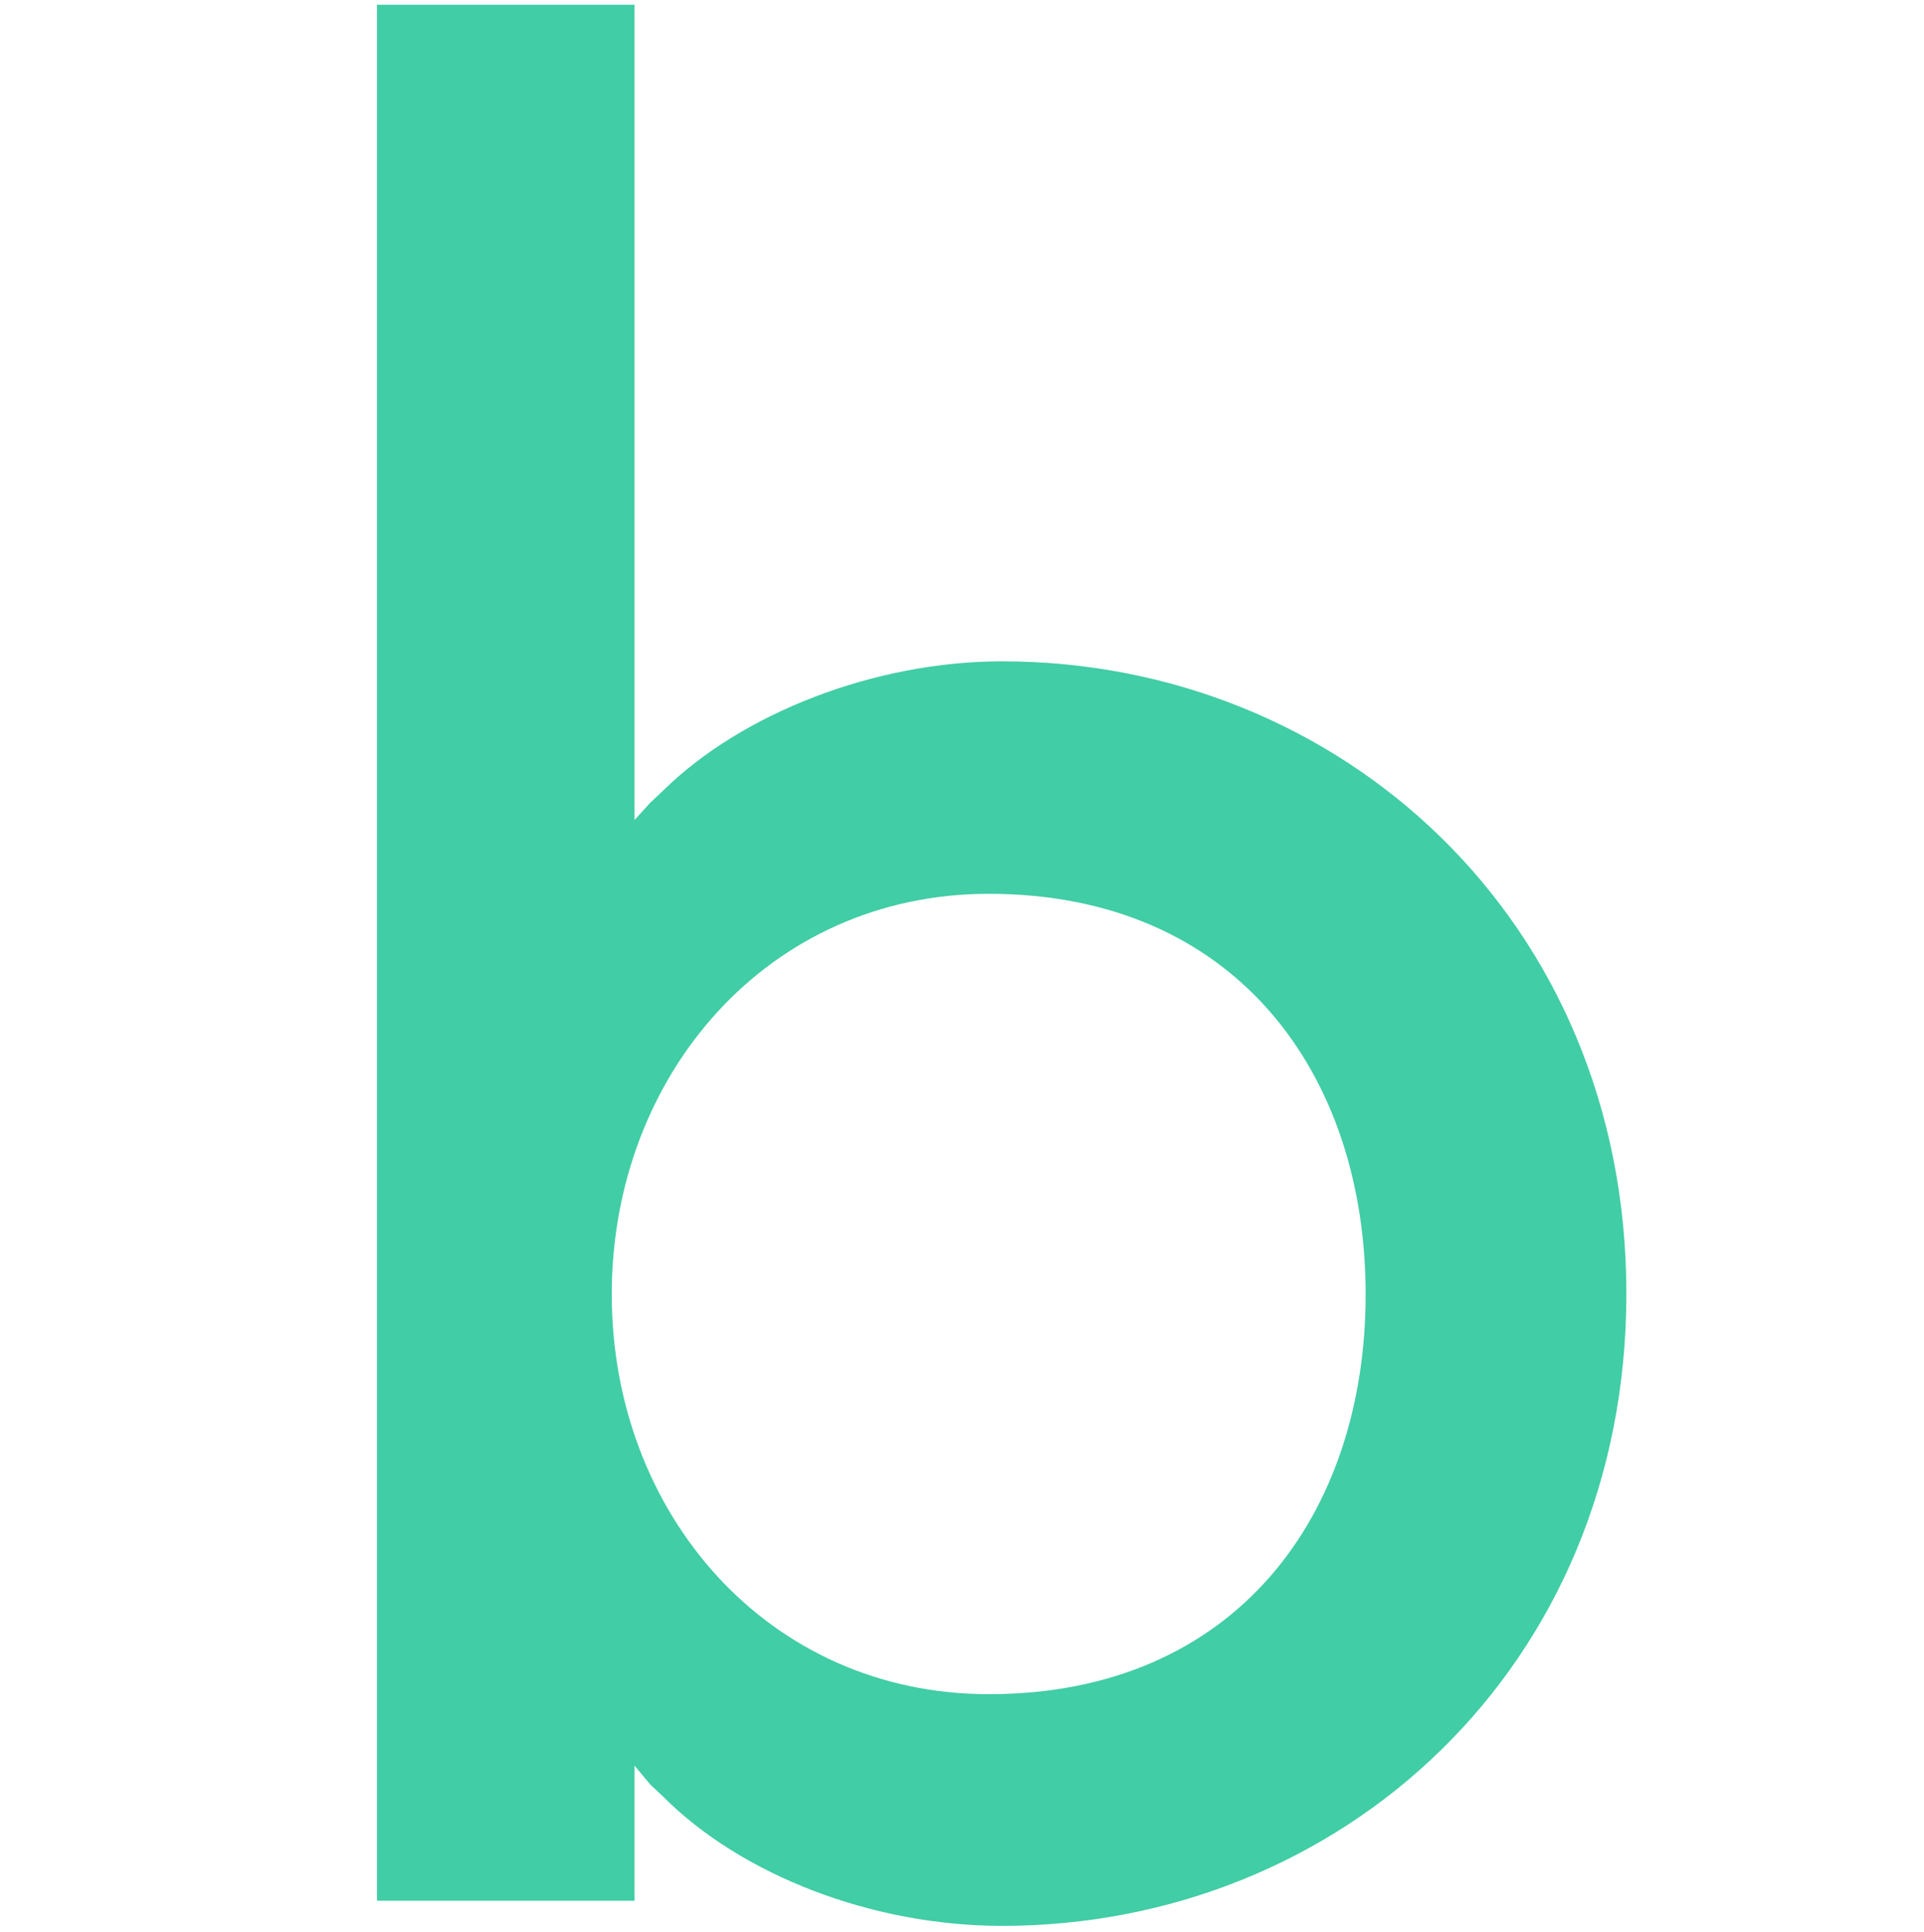 <svg width="245" height="246" viewBox="0 0 245 246" fill="none" xmlns="http://www.w3.org/2000/svg">
<path d="M127.6 84.2C111.4 84.2 94.5 90.8 84.5 100.6L82.8 102.2L80.8 104.4V0.6H48V242H68H77.8H80.8V224.8L82.8 227.2L84.5 228.8C94.4 238.7 111 245.2 127.6 245.2C170.7 245.2 207.1 212.3 207.1 164.7C207.1 117.1 170.6 84.2 127.6 84.2ZM125.9 215.7C97.8 215.7 77.9 192.7 77.9 164.8C77.9 136.9 97.8 113.8 125.9 113.8C157.4 113.8 173.9 136.8 173.9 164.8C173.9 192.8 157.4 215.7 125.9 215.7Z" fill="#41CDA5"/>
</svg>

